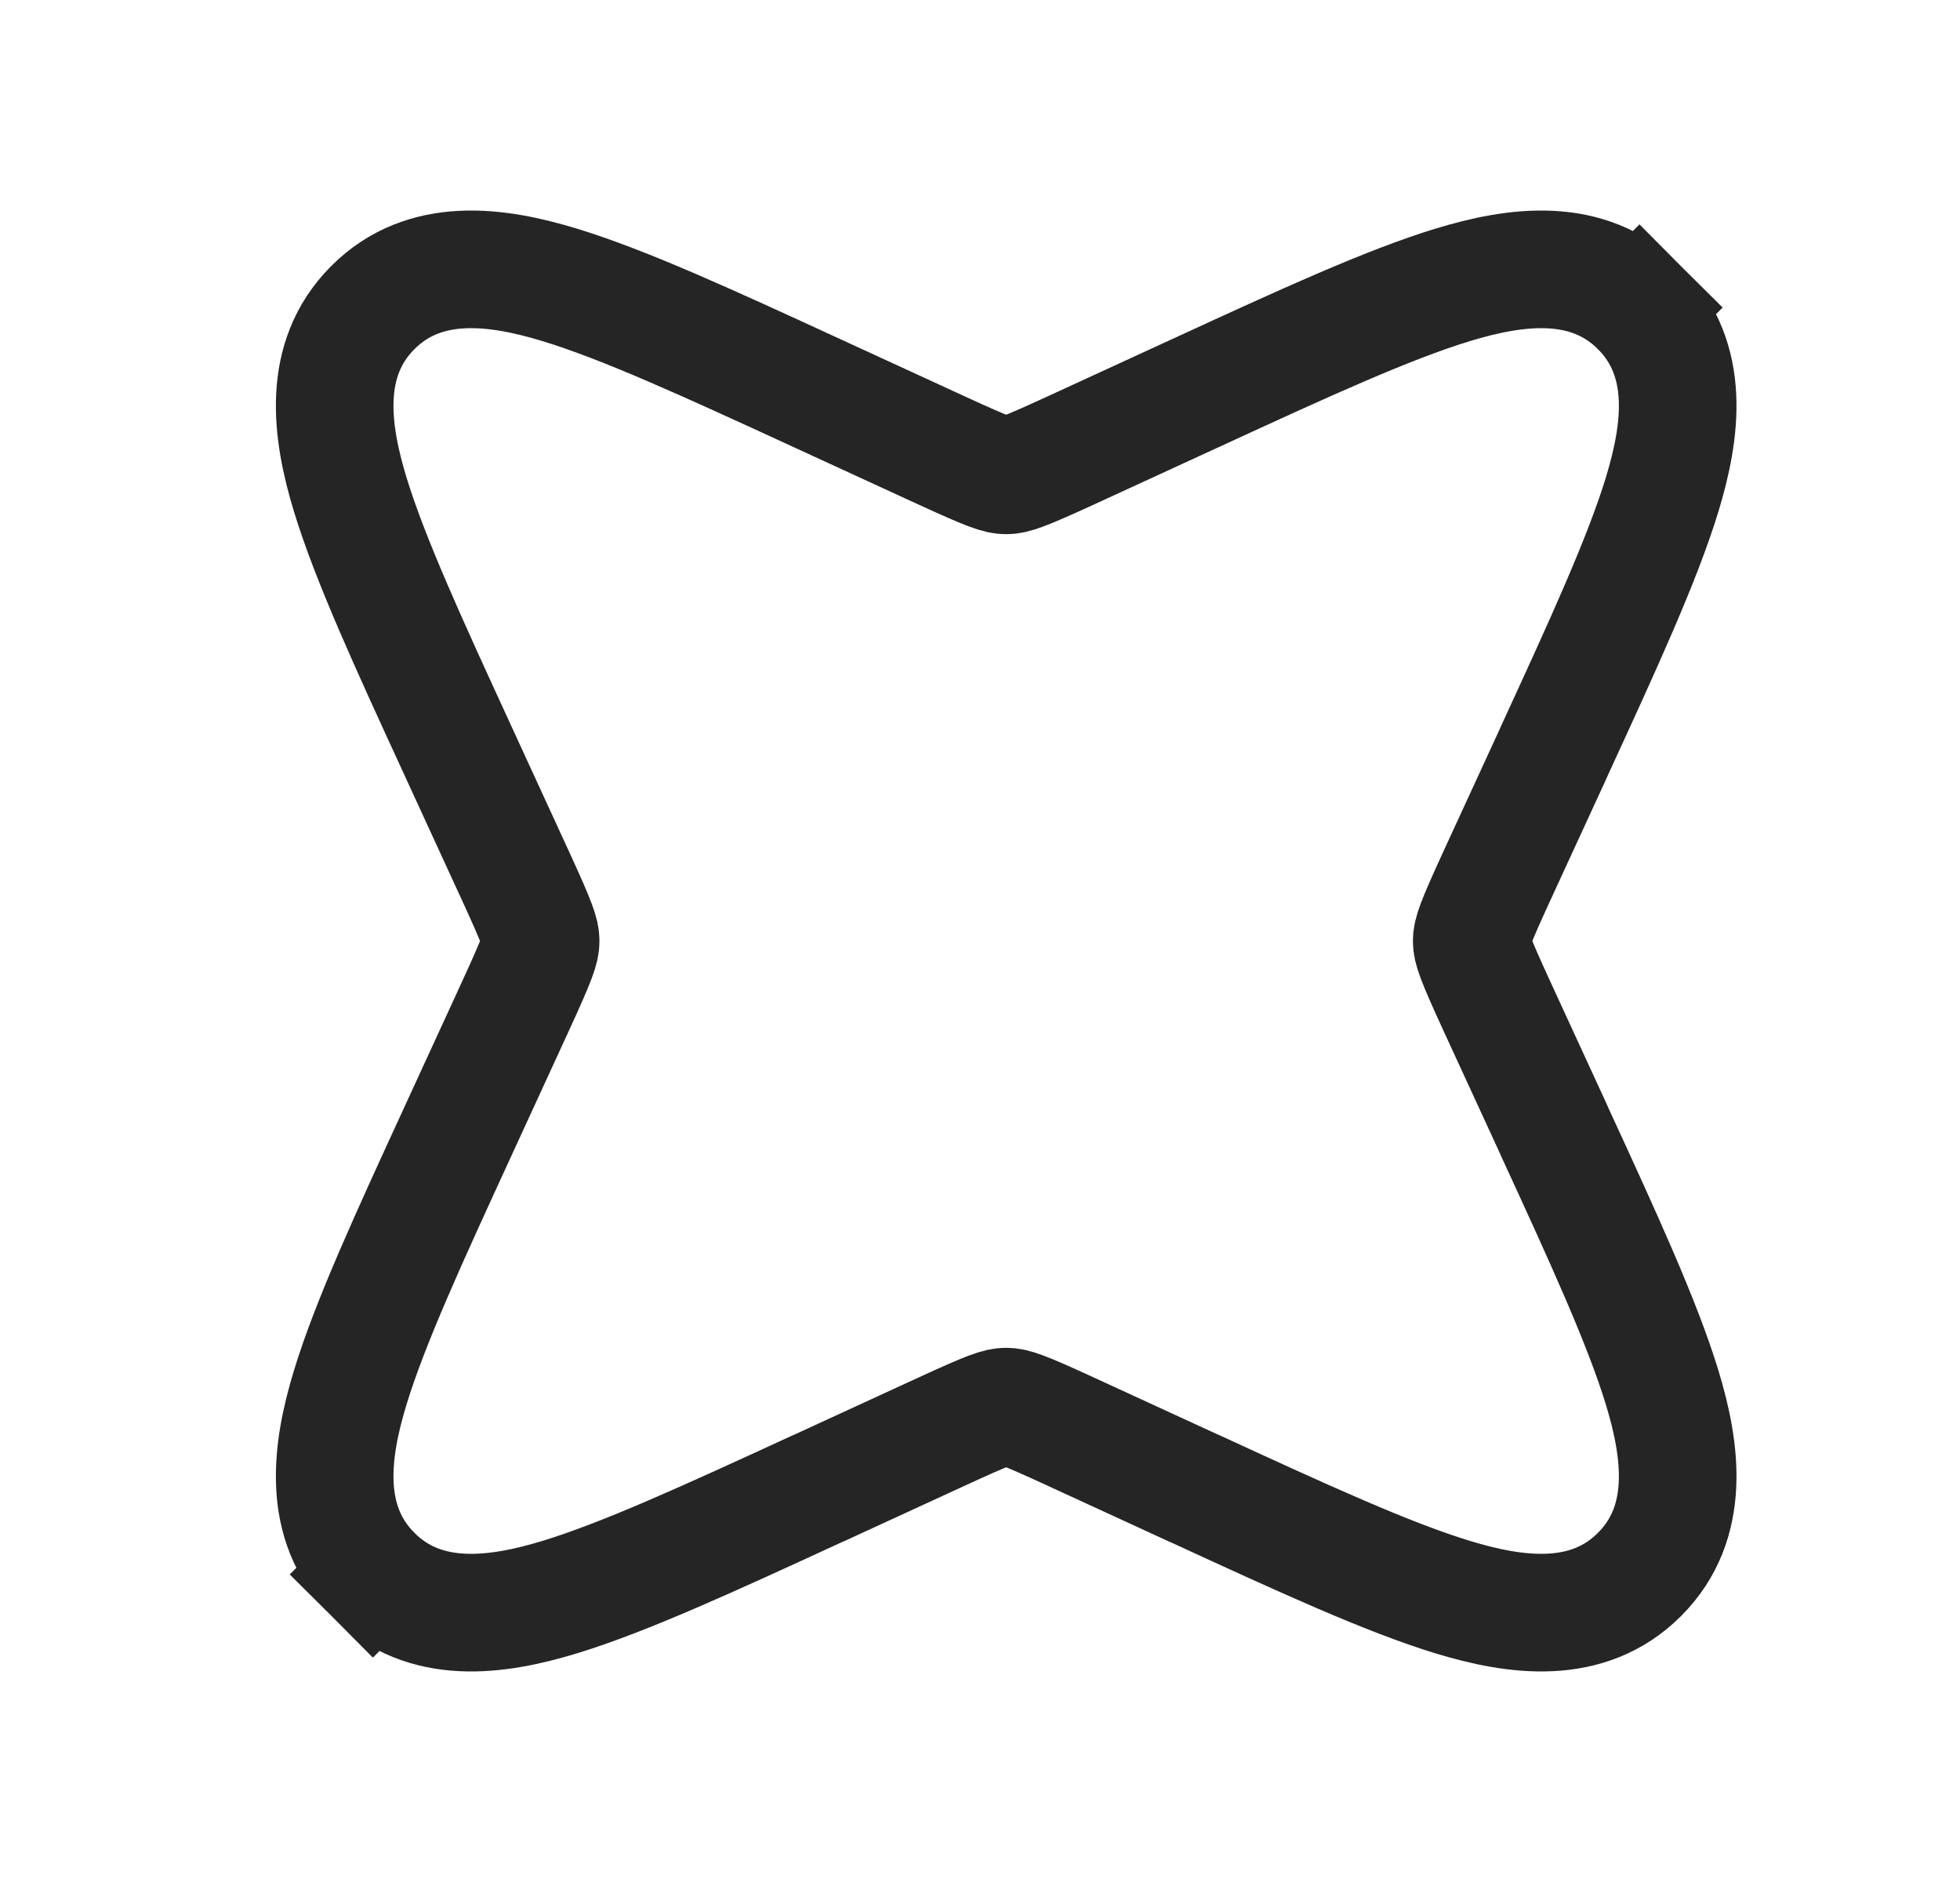 <svg width="25" height="24" viewBox="0 0 25 24" fill="none" xmlns="http://www.w3.org/2000/svg">
<g clip-path="url(#clip0_710_5583)">
<path d="M20.912 3.922L20.381 4.453L20.912 3.922C20.249 3.259 19.328 3.39 18.532 3.632C17.701 3.885 16.617 4.383 15.27 5.003L15.211 5.03L13.654 5.746C13.034 6.031 12.928 6.062 12.834 6.062C12.74 6.062 12.634 6.031 12.014 5.746L10.457 5.03L10.398 5.003C9.051 4.383 7.967 3.885 7.136 3.632C6.34 3.39 5.419 3.259 4.756 3.922C4.093 4.585 4.224 5.506 4.466 6.302C4.719 7.133 5.217 8.217 5.837 9.564L5.864 9.623L6.58 11.18C6.865 11.8 6.896 11.906 6.896 12C6.896 12.094 6.865 12.2 6.58 12.82L5.864 14.377L5.837 14.436C5.217 15.783 4.719 16.867 4.466 17.698C4.224 18.494 4.093 19.415 4.756 20.078L5.287 19.547L4.756 20.078C5.419 20.741 6.34 20.61 7.136 20.368C7.967 20.115 9.051 19.617 10.398 18.997L10.457 18.971L12.014 18.255C12.634 17.969 12.74 17.938 12.834 17.938C12.928 17.938 13.034 17.969 13.654 18.255L15.211 18.971L15.27 18.997C16.617 19.617 17.701 20.115 18.532 20.368C19.328 20.61 20.249 20.741 20.912 20.078C21.575 19.415 21.444 18.494 21.202 17.698C20.949 16.867 20.451 15.783 19.831 14.436L19.805 14.377L19.088 12.82C18.803 12.2 18.772 12.094 18.772 12C18.772 11.906 18.803 11.8 19.088 11.18L19.805 9.623L19.831 9.564C20.451 8.217 20.949 7.133 21.202 6.302C21.444 5.506 21.575 4.585 20.912 3.922Z" stroke="#252525" stroke-width="1.5"/>
</g>
<defs>
<clipPath id="clip0_710_5583">
<rect width="24" height="24" fill="white" transform="translate(0.833)"/>
</clipPath>
</defs>
</svg>
